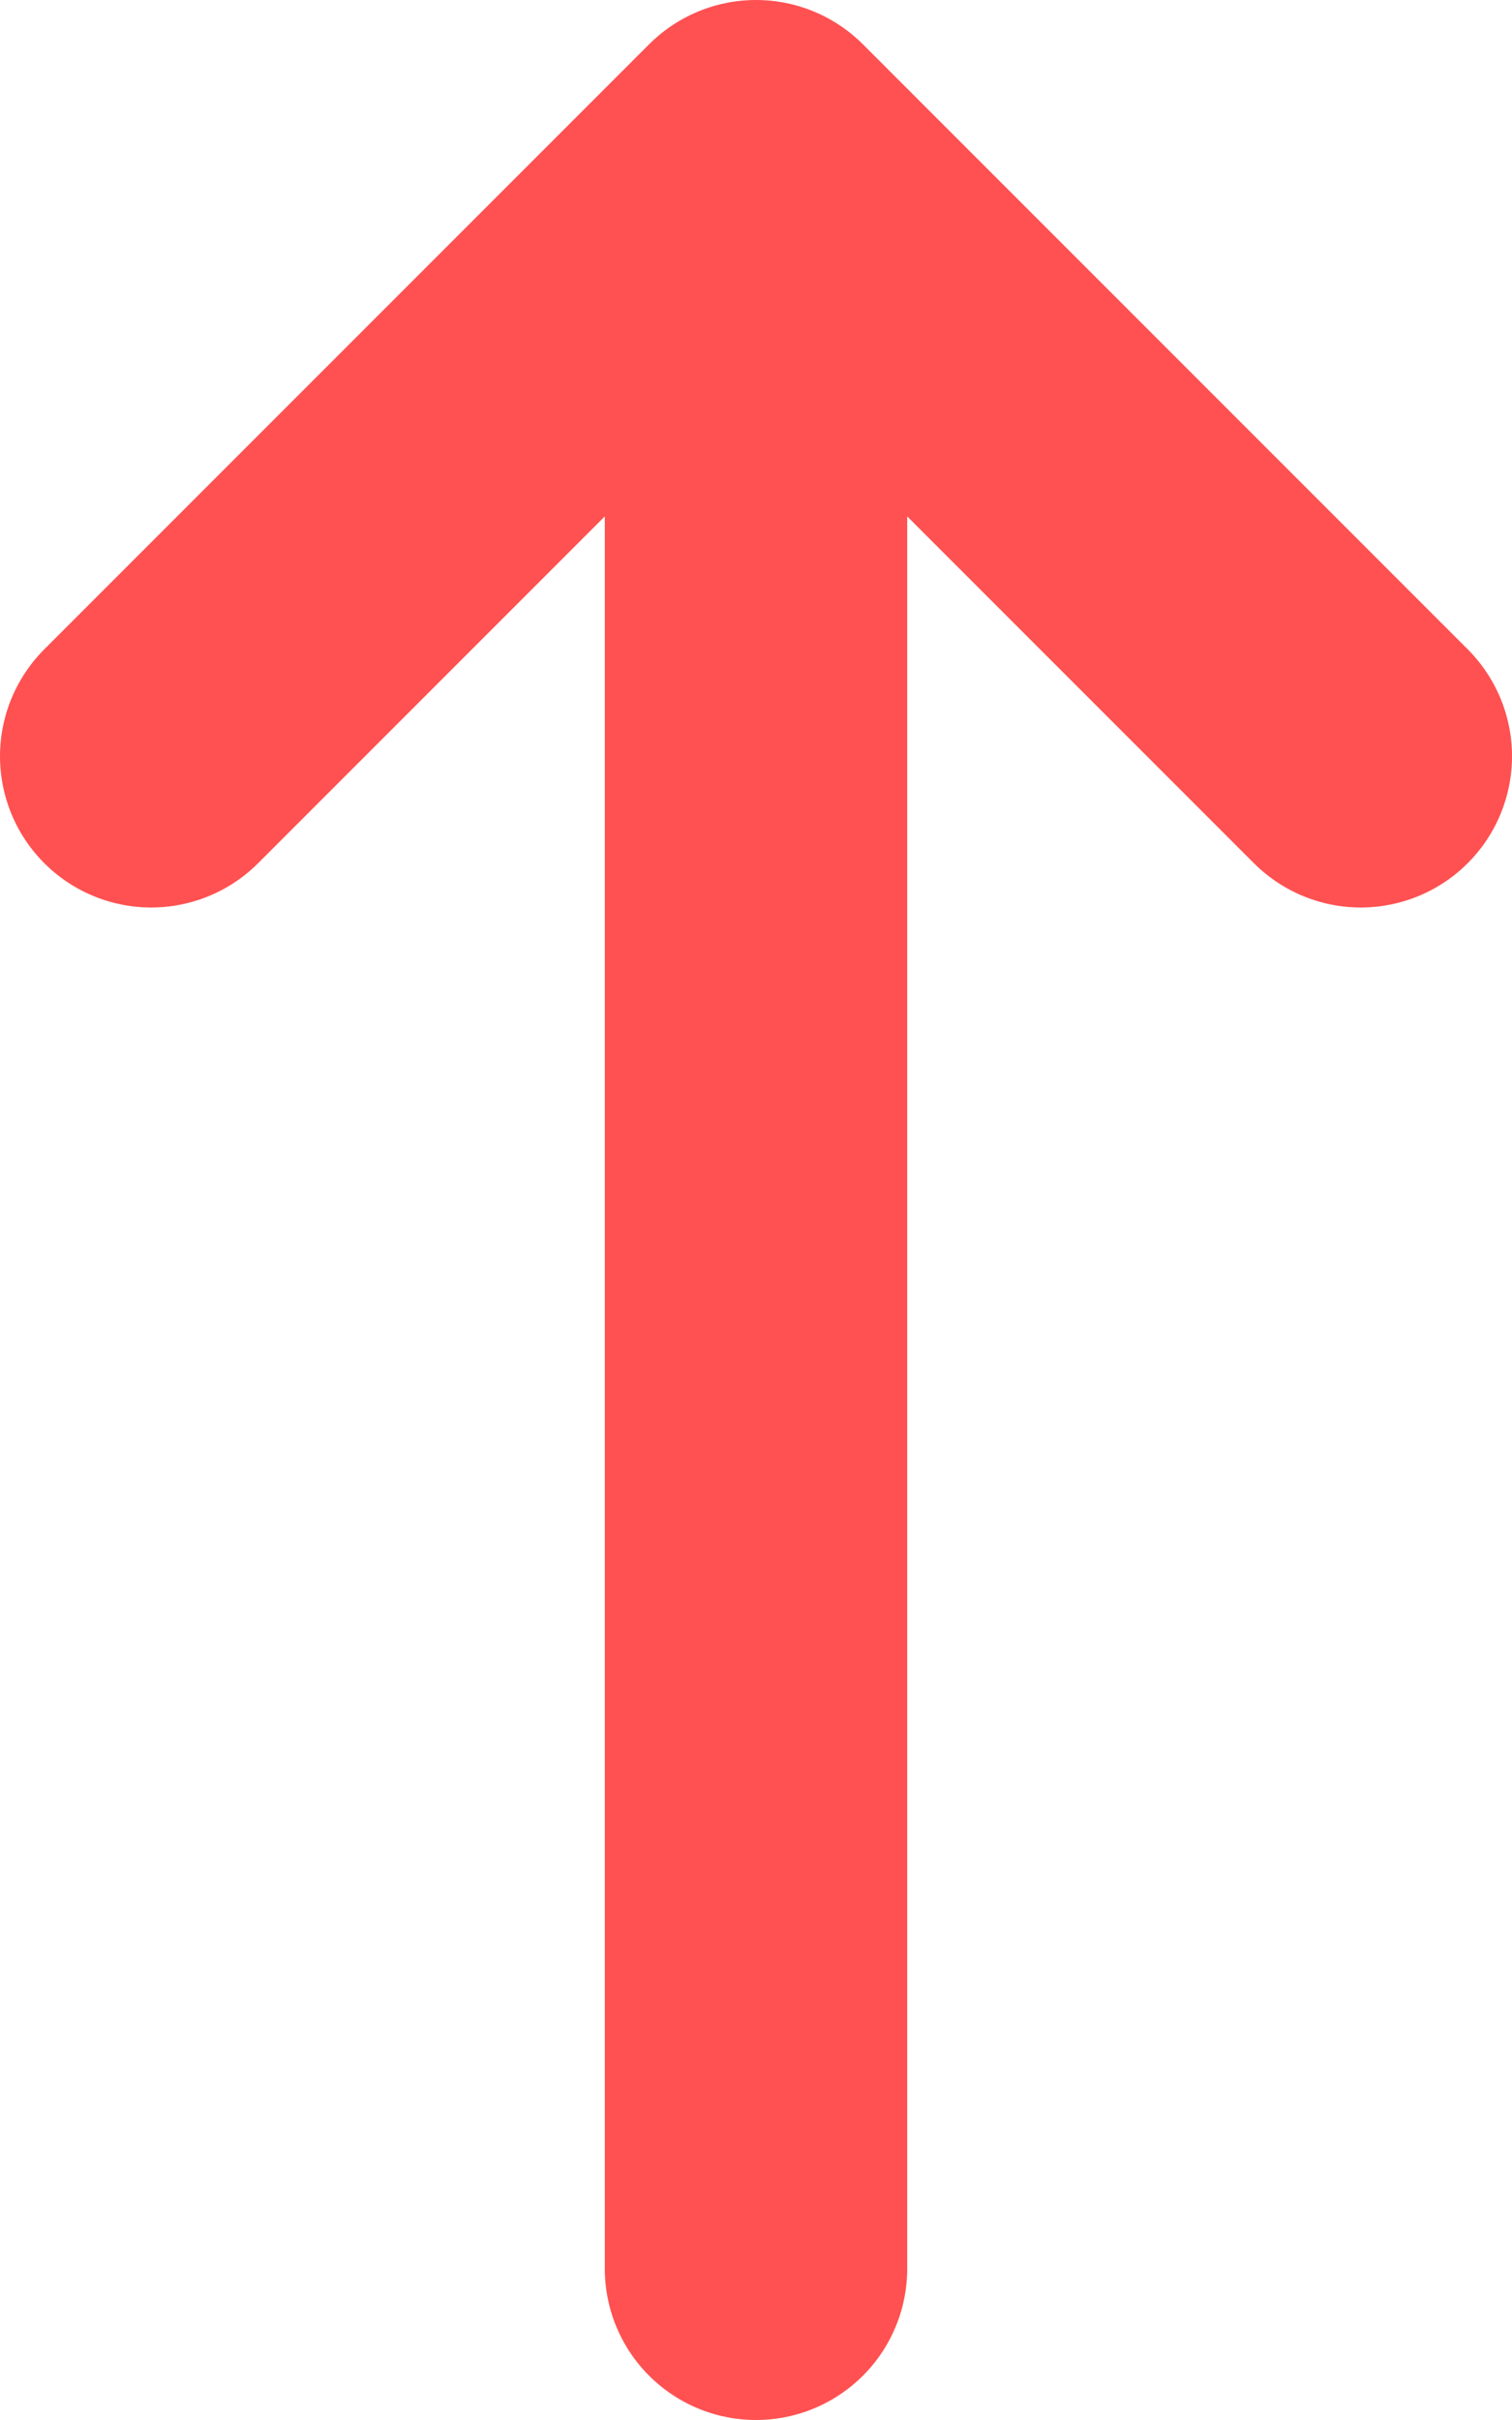 <svg width="5" height="8" viewBox="0 0 5 8" fill="none" xmlns="http://www.w3.org/2000/svg">
<path d="M0.5 2.5L2.5 0.5M2.5 0.5L4.5 2.5M2.5 0.5V7.5" stroke="#FF5151" stroke-linecap="round" stroke-linejoin="round"/>
</svg>
